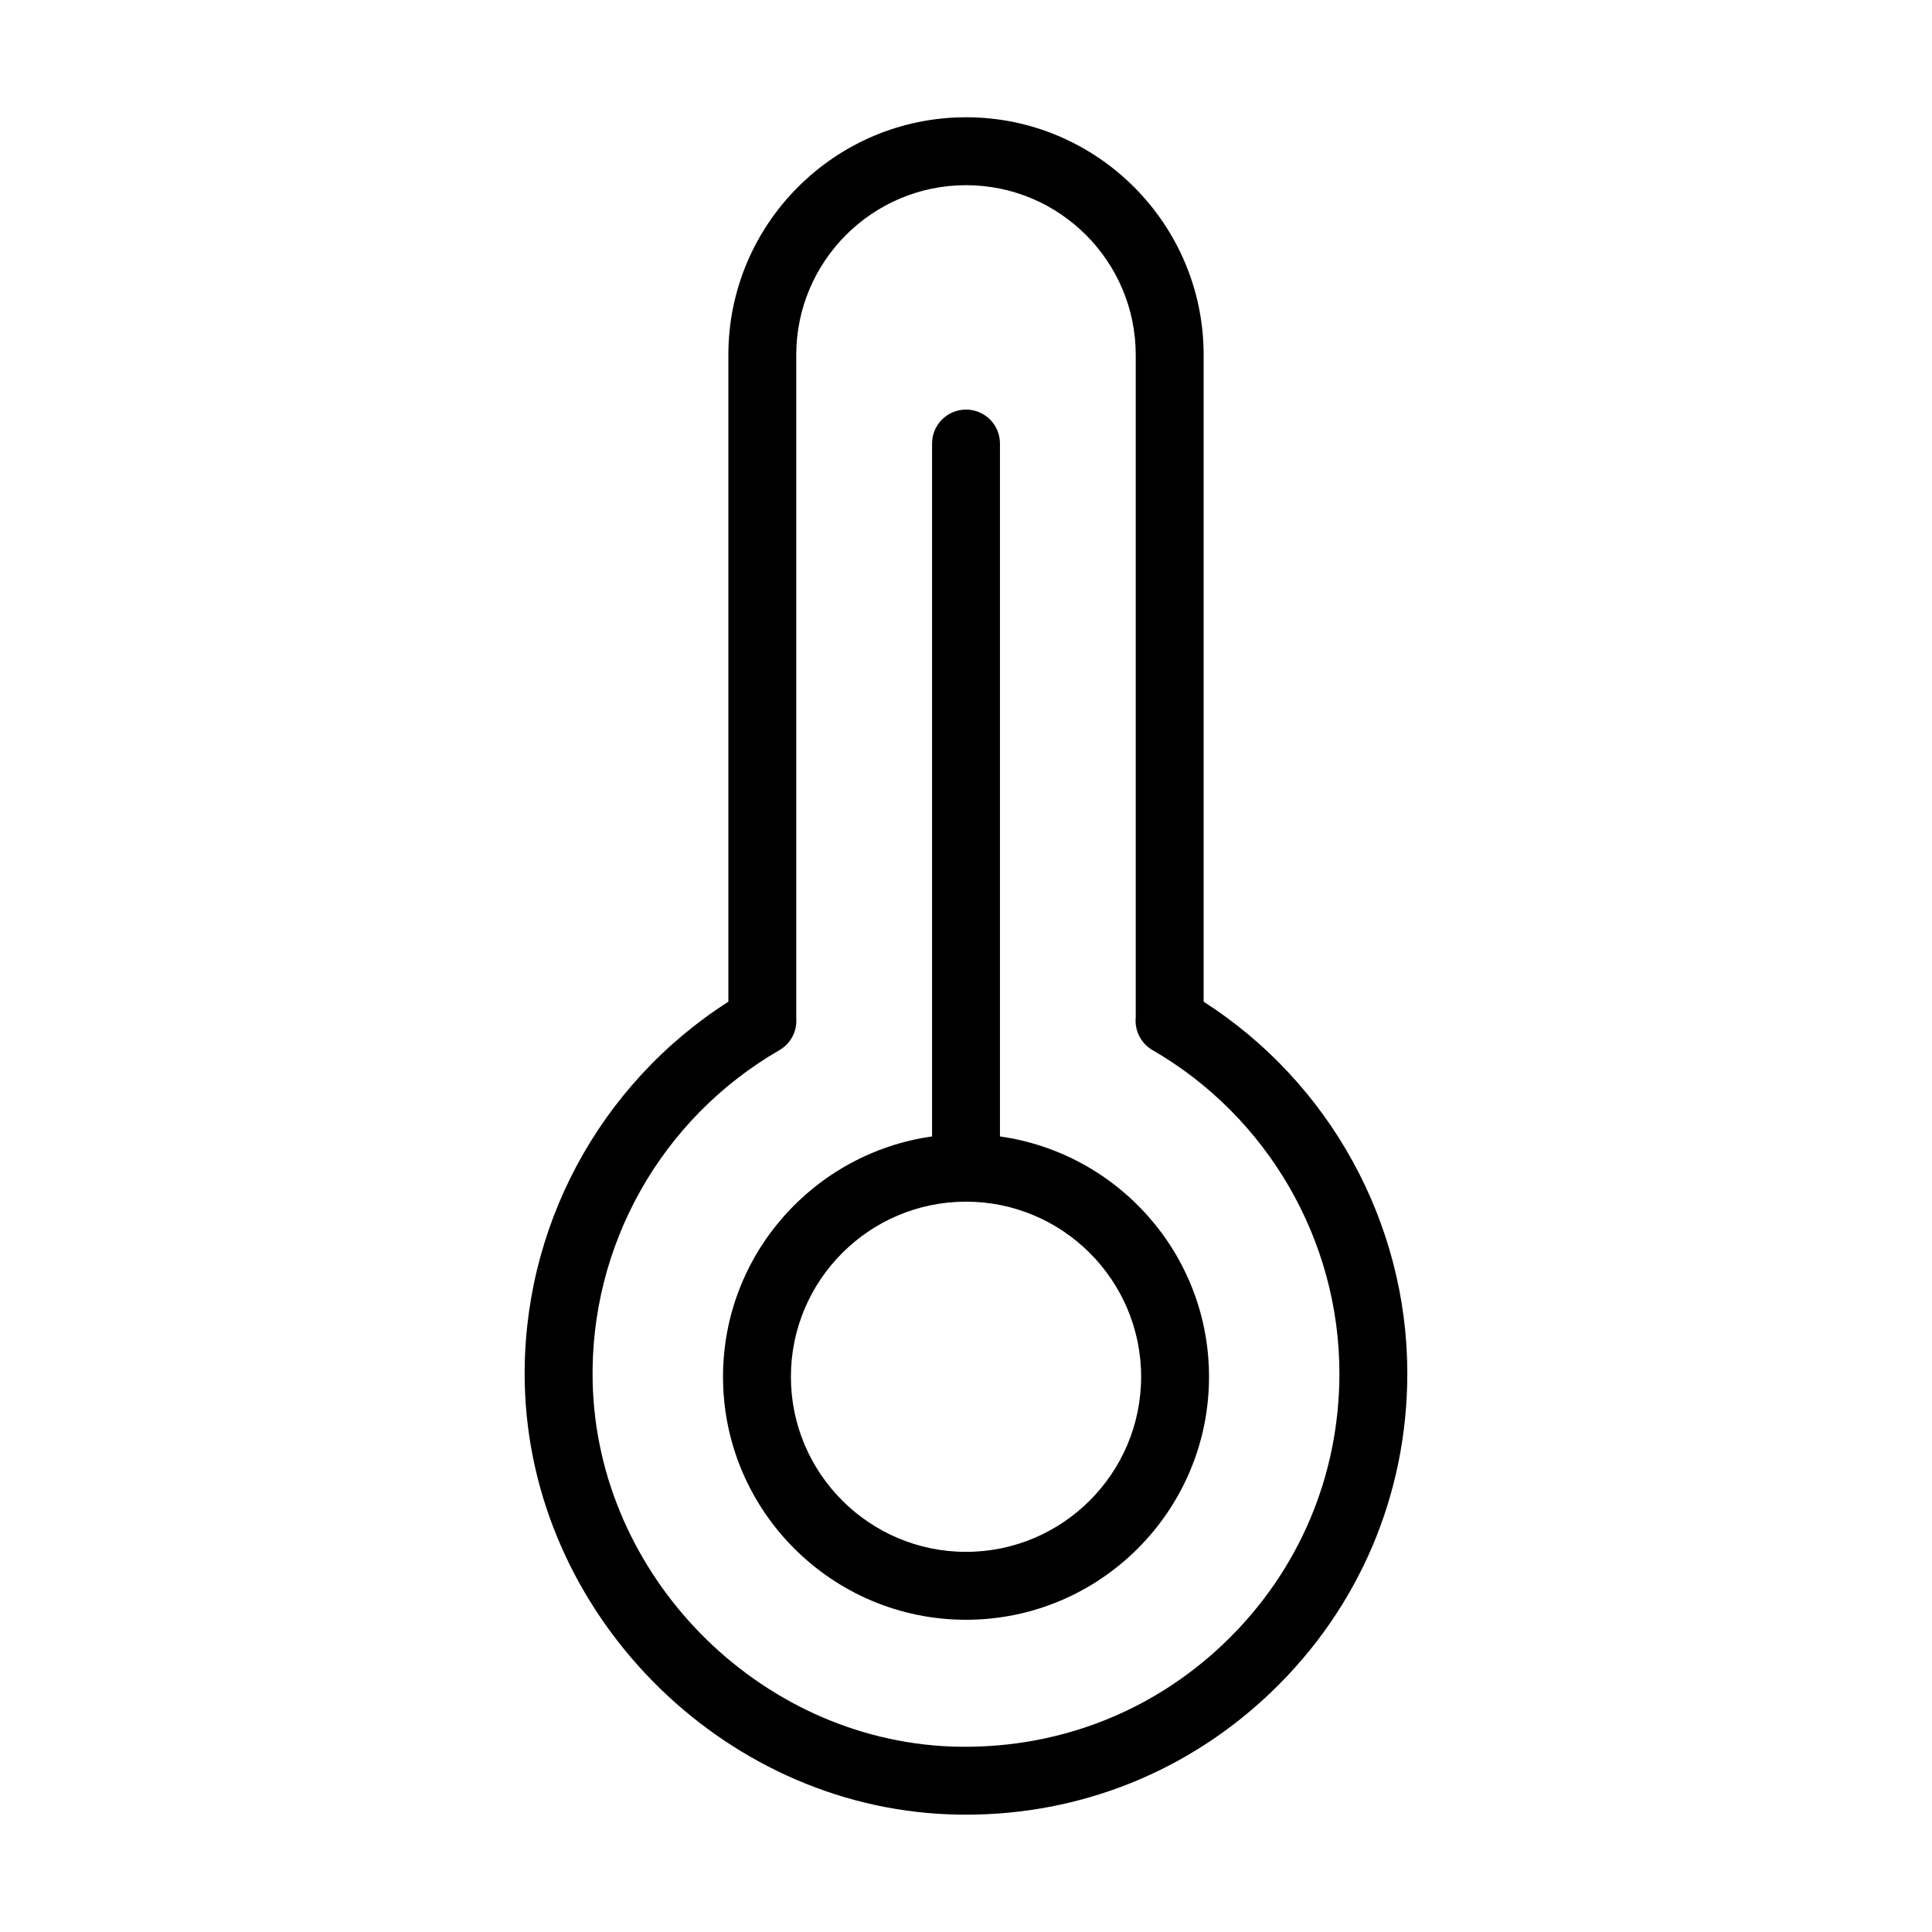<?xml version="1.0" encoding="UTF-8"?>
<!-- Uploaded to: ICON Repo, www.svgrepo.com, Generator: ICON Repo Mixer Tools -->
<svg fill="#000000" width="800px" height="800px" version="1.1" viewBox="144 144 512 512" xmlns="http://www.w3.org/2000/svg">
 <g>
  <path d="m400 175.08c-34.723 0-62.977 28.254-62.977 62.977v171.41c-34.344 21.965-54.895 60.27-53.953 101.23 1.398 60.621 51.801 111.82 112.36 114.12 1.547 0.062 3.086 0.09 4.613 0.09 30.426 0 59.059-11.508 81.059-32.684 23.121-22.262 35.852-52.188 35.852-84.273 0-39.816-20.551-77.078-53.98-98.488l0.004-171.41c0-34.719-28.258-62.977-62.977-62.977zm98.961 332.88c0 27.148-10.77 52.477-30.336 71.305-19.559 18.828-45.266 28.527-72.508 27.586-51.238-1.961-93.875-45.273-95.055-96.562-0.836-36.152 18.141-69.871 49.5-87.996 3.031-1.75 4.711-5.062 4.453-8.453v-175.78c0-24.801 20.18-44.984 44.984-44.984 24.801 0 44.984 20.18 44.984 44.984v175.54c-0.352 3.469 1.352 6.898 4.445 8.688 30.555 17.664 49.531 50.484 49.531 85.672z"/>
  <path d="m409 445.17v-183.63c0-4.973-4.023-8.996-8.996-8.996s-8.996 4.023-8.996 8.996v183.63c-31.258 4.398-55.402 31.246-55.402 63.695 0 35.504 28.887 64.391 64.398 64.391s64.398-28.887 64.398-64.391c0-32.453-24.148-59.297-55.402-63.695zm-8.996 110.09c-25.594 0-46.406-20.812-46.406-46.398 0-25.594 20.812-46.406 46.406-46.406s46.406 20.812 46.406 46.406c0 25.582-20.816 46.398-46.406 46.398z"/>
 </g>
</svg>